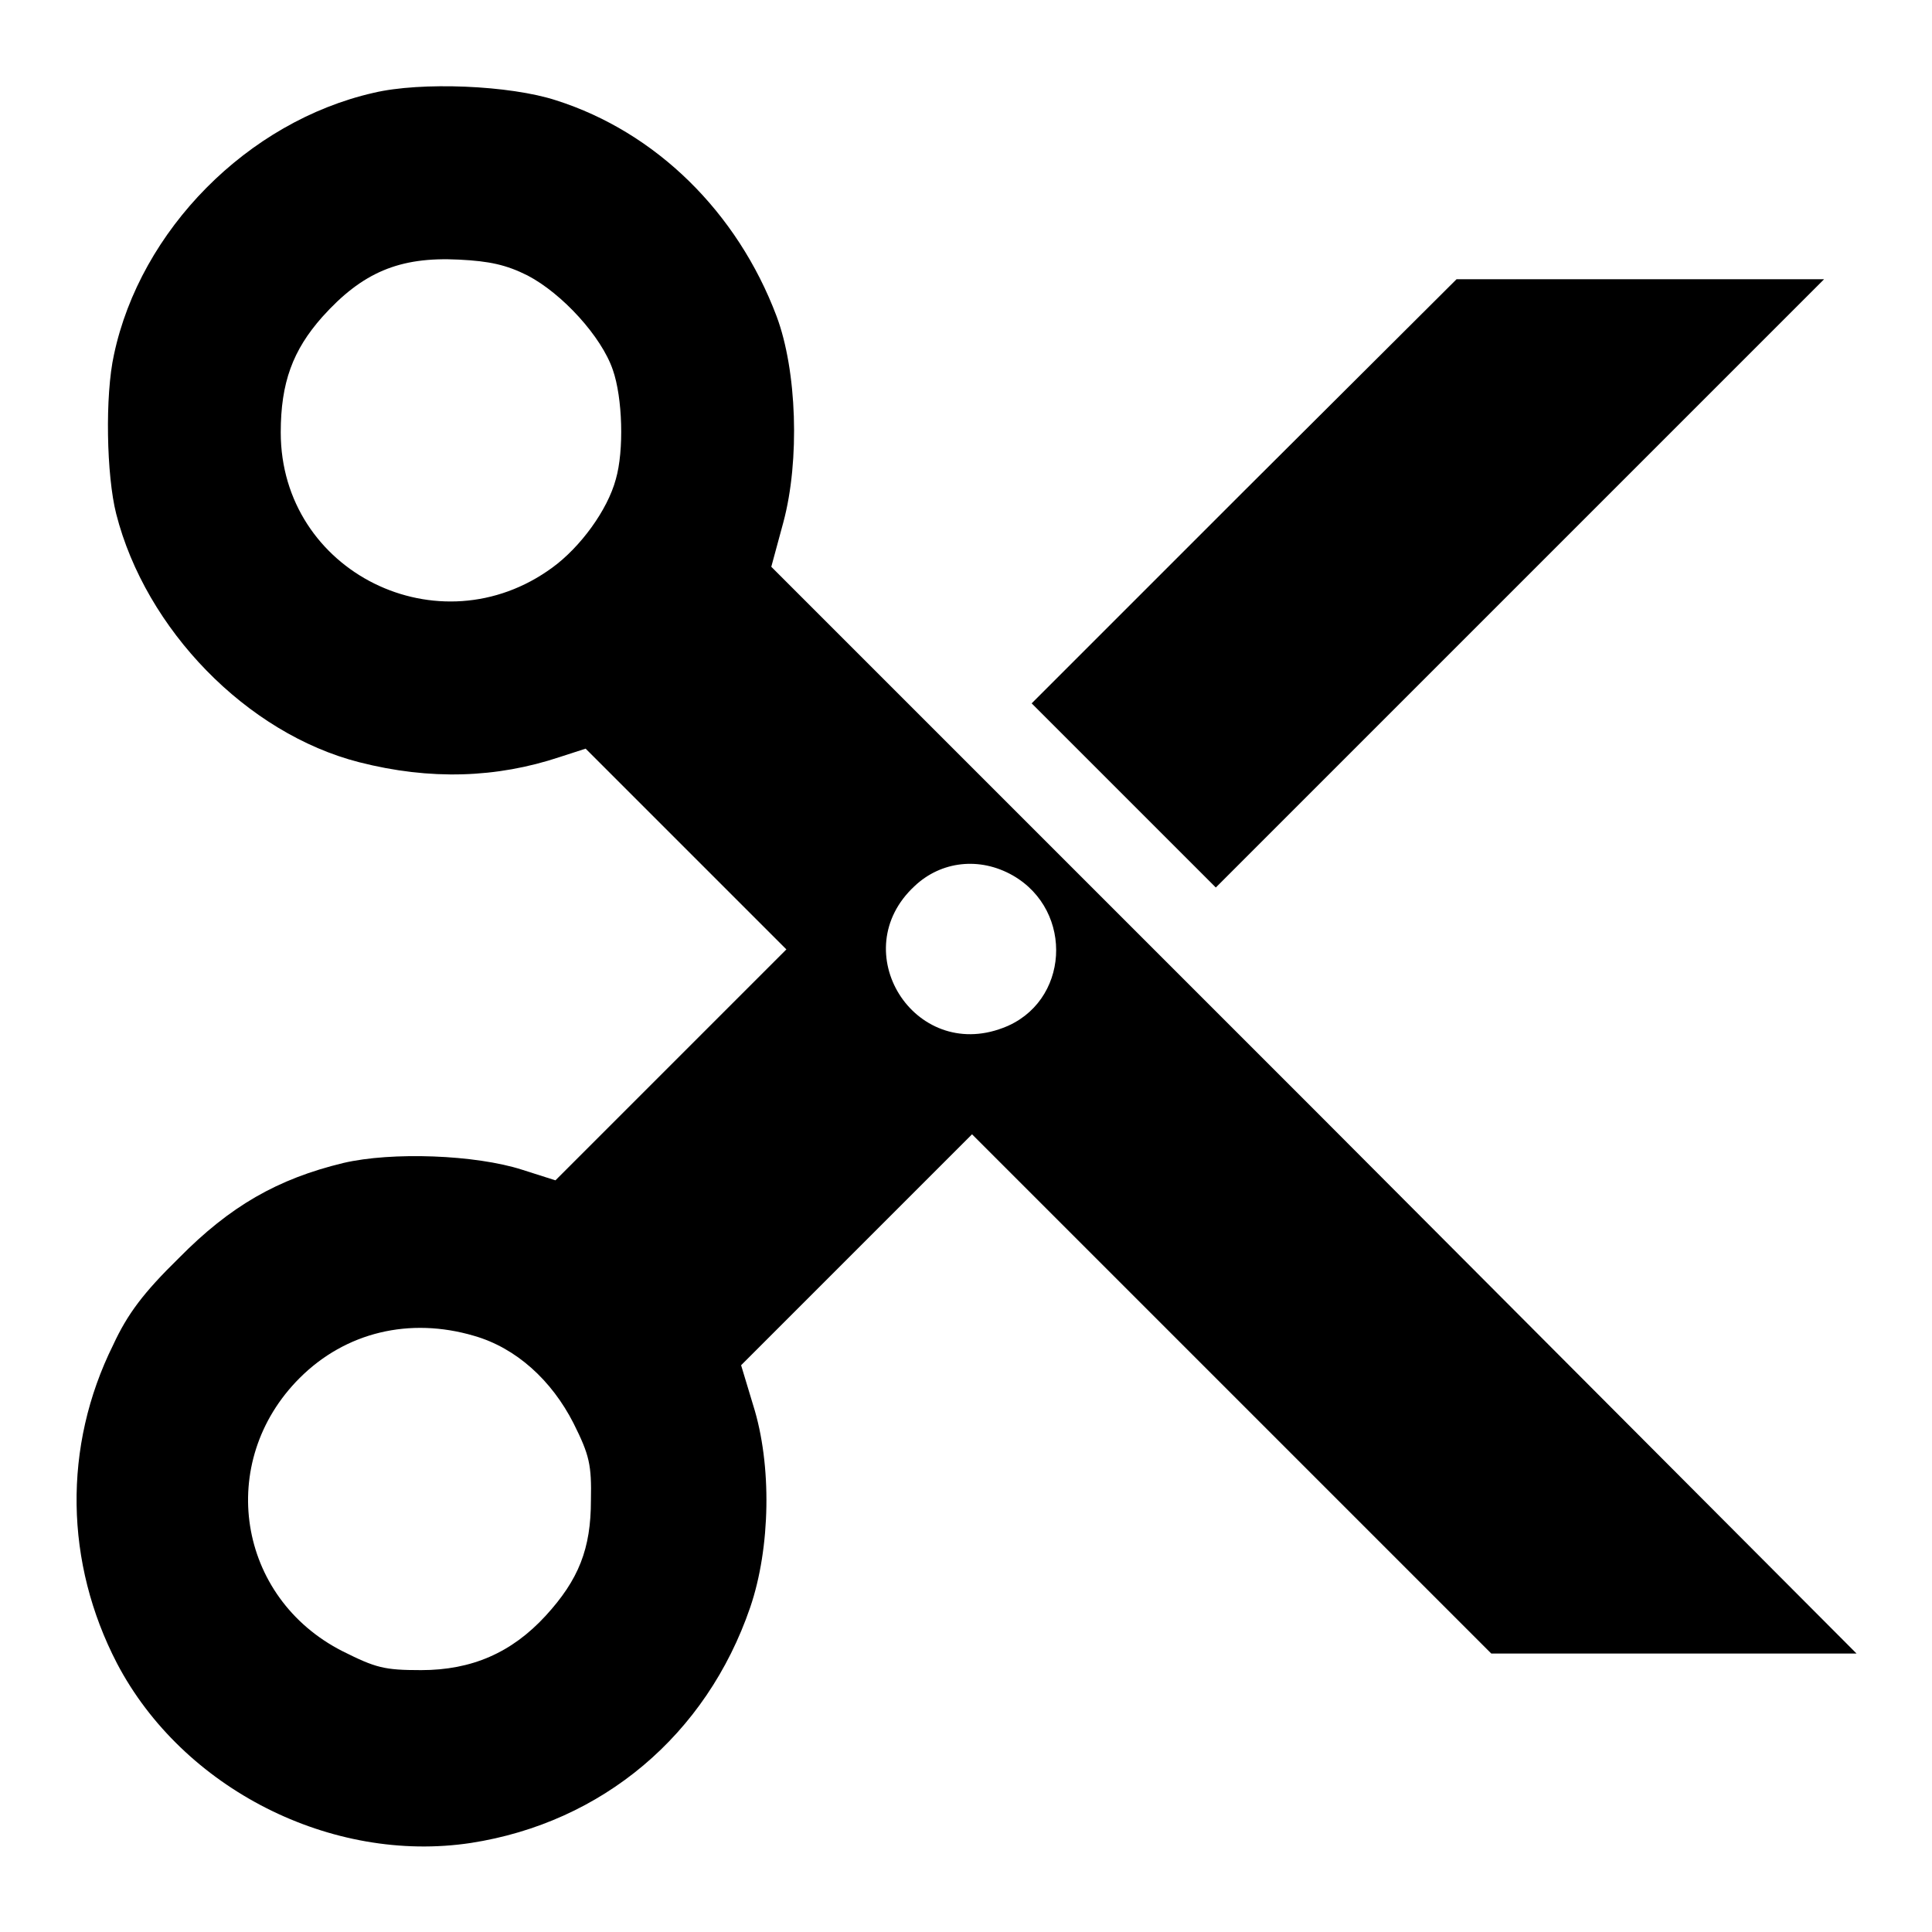 <?xml version="1.0" encoding="utf-8"?>
<!-- Svg Vector Icons : http://www.onlinewebfonts.com/icon -->
<!DOCTYPE svg PUBLIC "-//W3C//DTD SVG 1.1//EN" "http://www.w3.org/Graphics/SVG/1.1/DTD/svg11.dtd">
<svg version="1.1" xmlns="http://www.w3.org/2000/svg" xmlns:xlink="http://www.w3.org/1999/xlink" x="0px" y="0px" viewBox="0 0 256 256" enable-background="new 0 0 256 256" xml:space="preserve">
<g><g><g><path fill="#000000" d="M49.5,12.3C32.8,16.1,18.6,30.5,15.1,47c-1.2,5.4-1,16,0.3,21.1c3.9,15.3,17.3,29.1,32.2,32.9c9.4,2.4,18.2,2.1,26.6-0.7l3.4-1.1l13.3,13.3l13.3,13.3l-15.3,15.3l-15.3,15.3l-4.4-1.4c-6.2-2-17.3-2.4-23.7-0.9c-8.7,2.1-15,5.7-21.8,12.6c-4.7,4.6-6.8,7.4-8.7,11.5c-6.7,13.5-6.4,28.9,0.5,42.2c8.7,16.6,28.4,26.6,46.9,23.8c17.4-2.7,31.2-14.3,37-31.2c2.7-7.9,2.9-18.9,0.4-26.8l-1.6-5.3l15.3-15.3l15.3-15.3l34.4,34.4l34.4,34.4h24.4H246L174.1,147l-71.9-71.9l1.6-5.9c2.2-8.2,1.8-20.1-0.9-27.3c-5.2-13.8-16-24.4-29.2-28.6C67.6,11.3,55.8,10.8,49.5,12.3z M69.9,36.5c4.6,2.4,9.8,8.1,11.3,12.5c1.3,3.7,1.5,10.7,0.4,14.5c-1.1,4.1-4.7,9-8.4,11.7c-15,11-36,0.6-36-17.9c0-6.6,1.6-10.9,5.5-15.3c5.3-5.9,10.2-8,18.1-7.6C64.9,34.6,67.1,35.1,69.9,36.5z M134.2,116c8.2,4.7,7.5,16.9-1.3,20.2c-11.8,4.5-21-10.2-11.7-18.8C124.7,114.1,129.8,113.5,134.2,116z M62.8,177c5.6,1.6,10.3,5.9,13.2,11.6c2.1,4.2,2.4,5.5,2.3,10.2c0,6.4-1.6,10.5-6,15.3c-4.5,4.9-9.8,7.2-16.5,7.2c-4.9,0-6-0.3-10.4-2.5c-14-7.1-16.8-25.1-5.7-36.2C45.8,176.5,54.3,174.5,62.8,177z"/><path fill="#000000" d="M164.8,65.1l-28.1,28.1l12.2,12.2l12.2,12.2l40.3-40.3L241.7,37h-24.3H193L164.8,65.1z"/></g></g></g>
</svg>